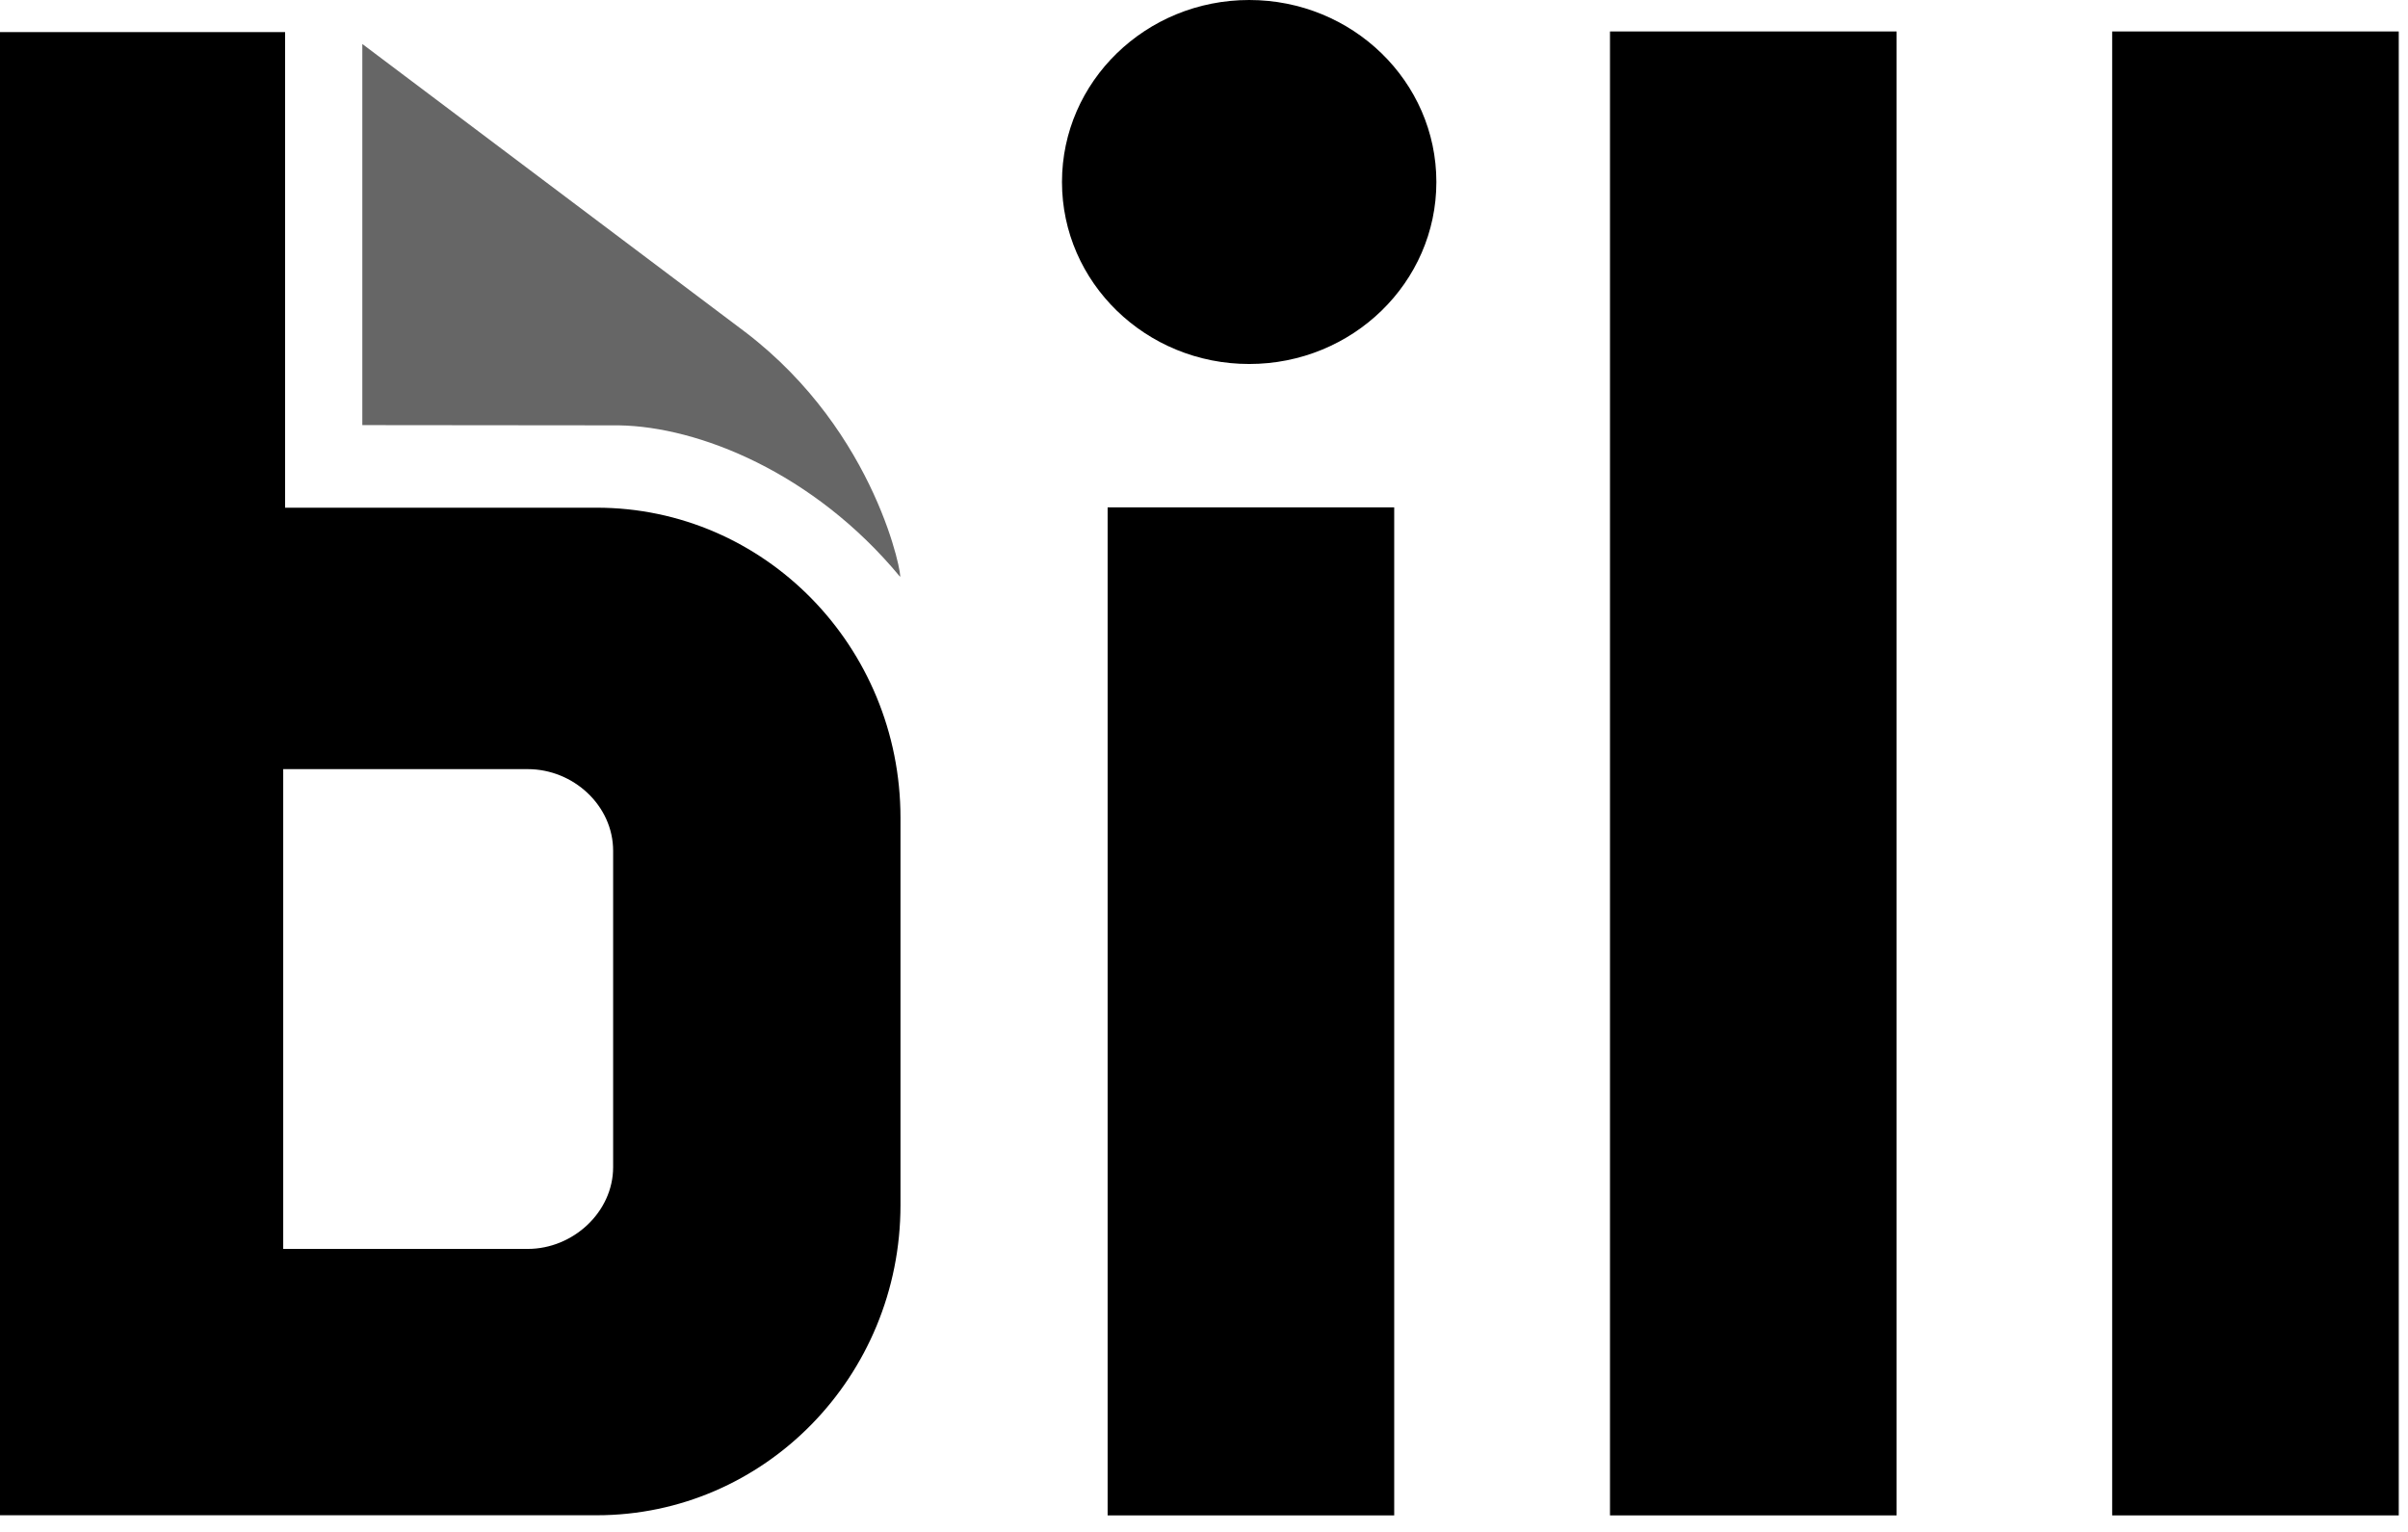 <?xml version="1.0" encoding="UTF-8"?>
<svg xmlns="http://www.w3.org/2000/svg" width="88" height="56" viewBox="0 0 88 56" fill="none">
  <path d="M50.951 18.547H40.478V55.396H50.951V18.547Z" fill="black"></path>
  <path d="M13.241 15.54V1.608L27.237 12.14C32.084 15.835 33.003 21.214 32.889 21.08C29.734 17.267 25.52 15.594 22.619 15.549L13.241 15.54Z" fill="black" fill-opacity="0.6"></path>
  <path d="M69.309 1.15H58.837V55.396H69.309V1.15Z" fill="black"></path>
  <path d="M87.662 1.15H77.189V55.396H87.662V1.15Z" fill="black"></path>
  <path d="M22.407 42.666C22.407 44.307 20.943 45.655 19.288 45.655H10.35V28.116H19.288C20.953 28.116 22.407 29.447 22.407 31.104V42.666ZM10.419 18.559V1.173H0V55.391H21.804C27.938 55.391 32.908 50.316 32.908 44.053V29.897C32.908 23.633 27.938 18.559 21.804 18.559H10.419Z" fill="black"></path>
  <path d="M45.651 13.306C49.429 13.306 52.492 10.327 52.492 6.653C52.492 2.979 49.429 0 45.651 0C41.873 0 38.81 2.979 38.81 6.653C38.81 10.327 41.873 13.306 45.651 13.306Z" fill="black"></path>
</svg>
